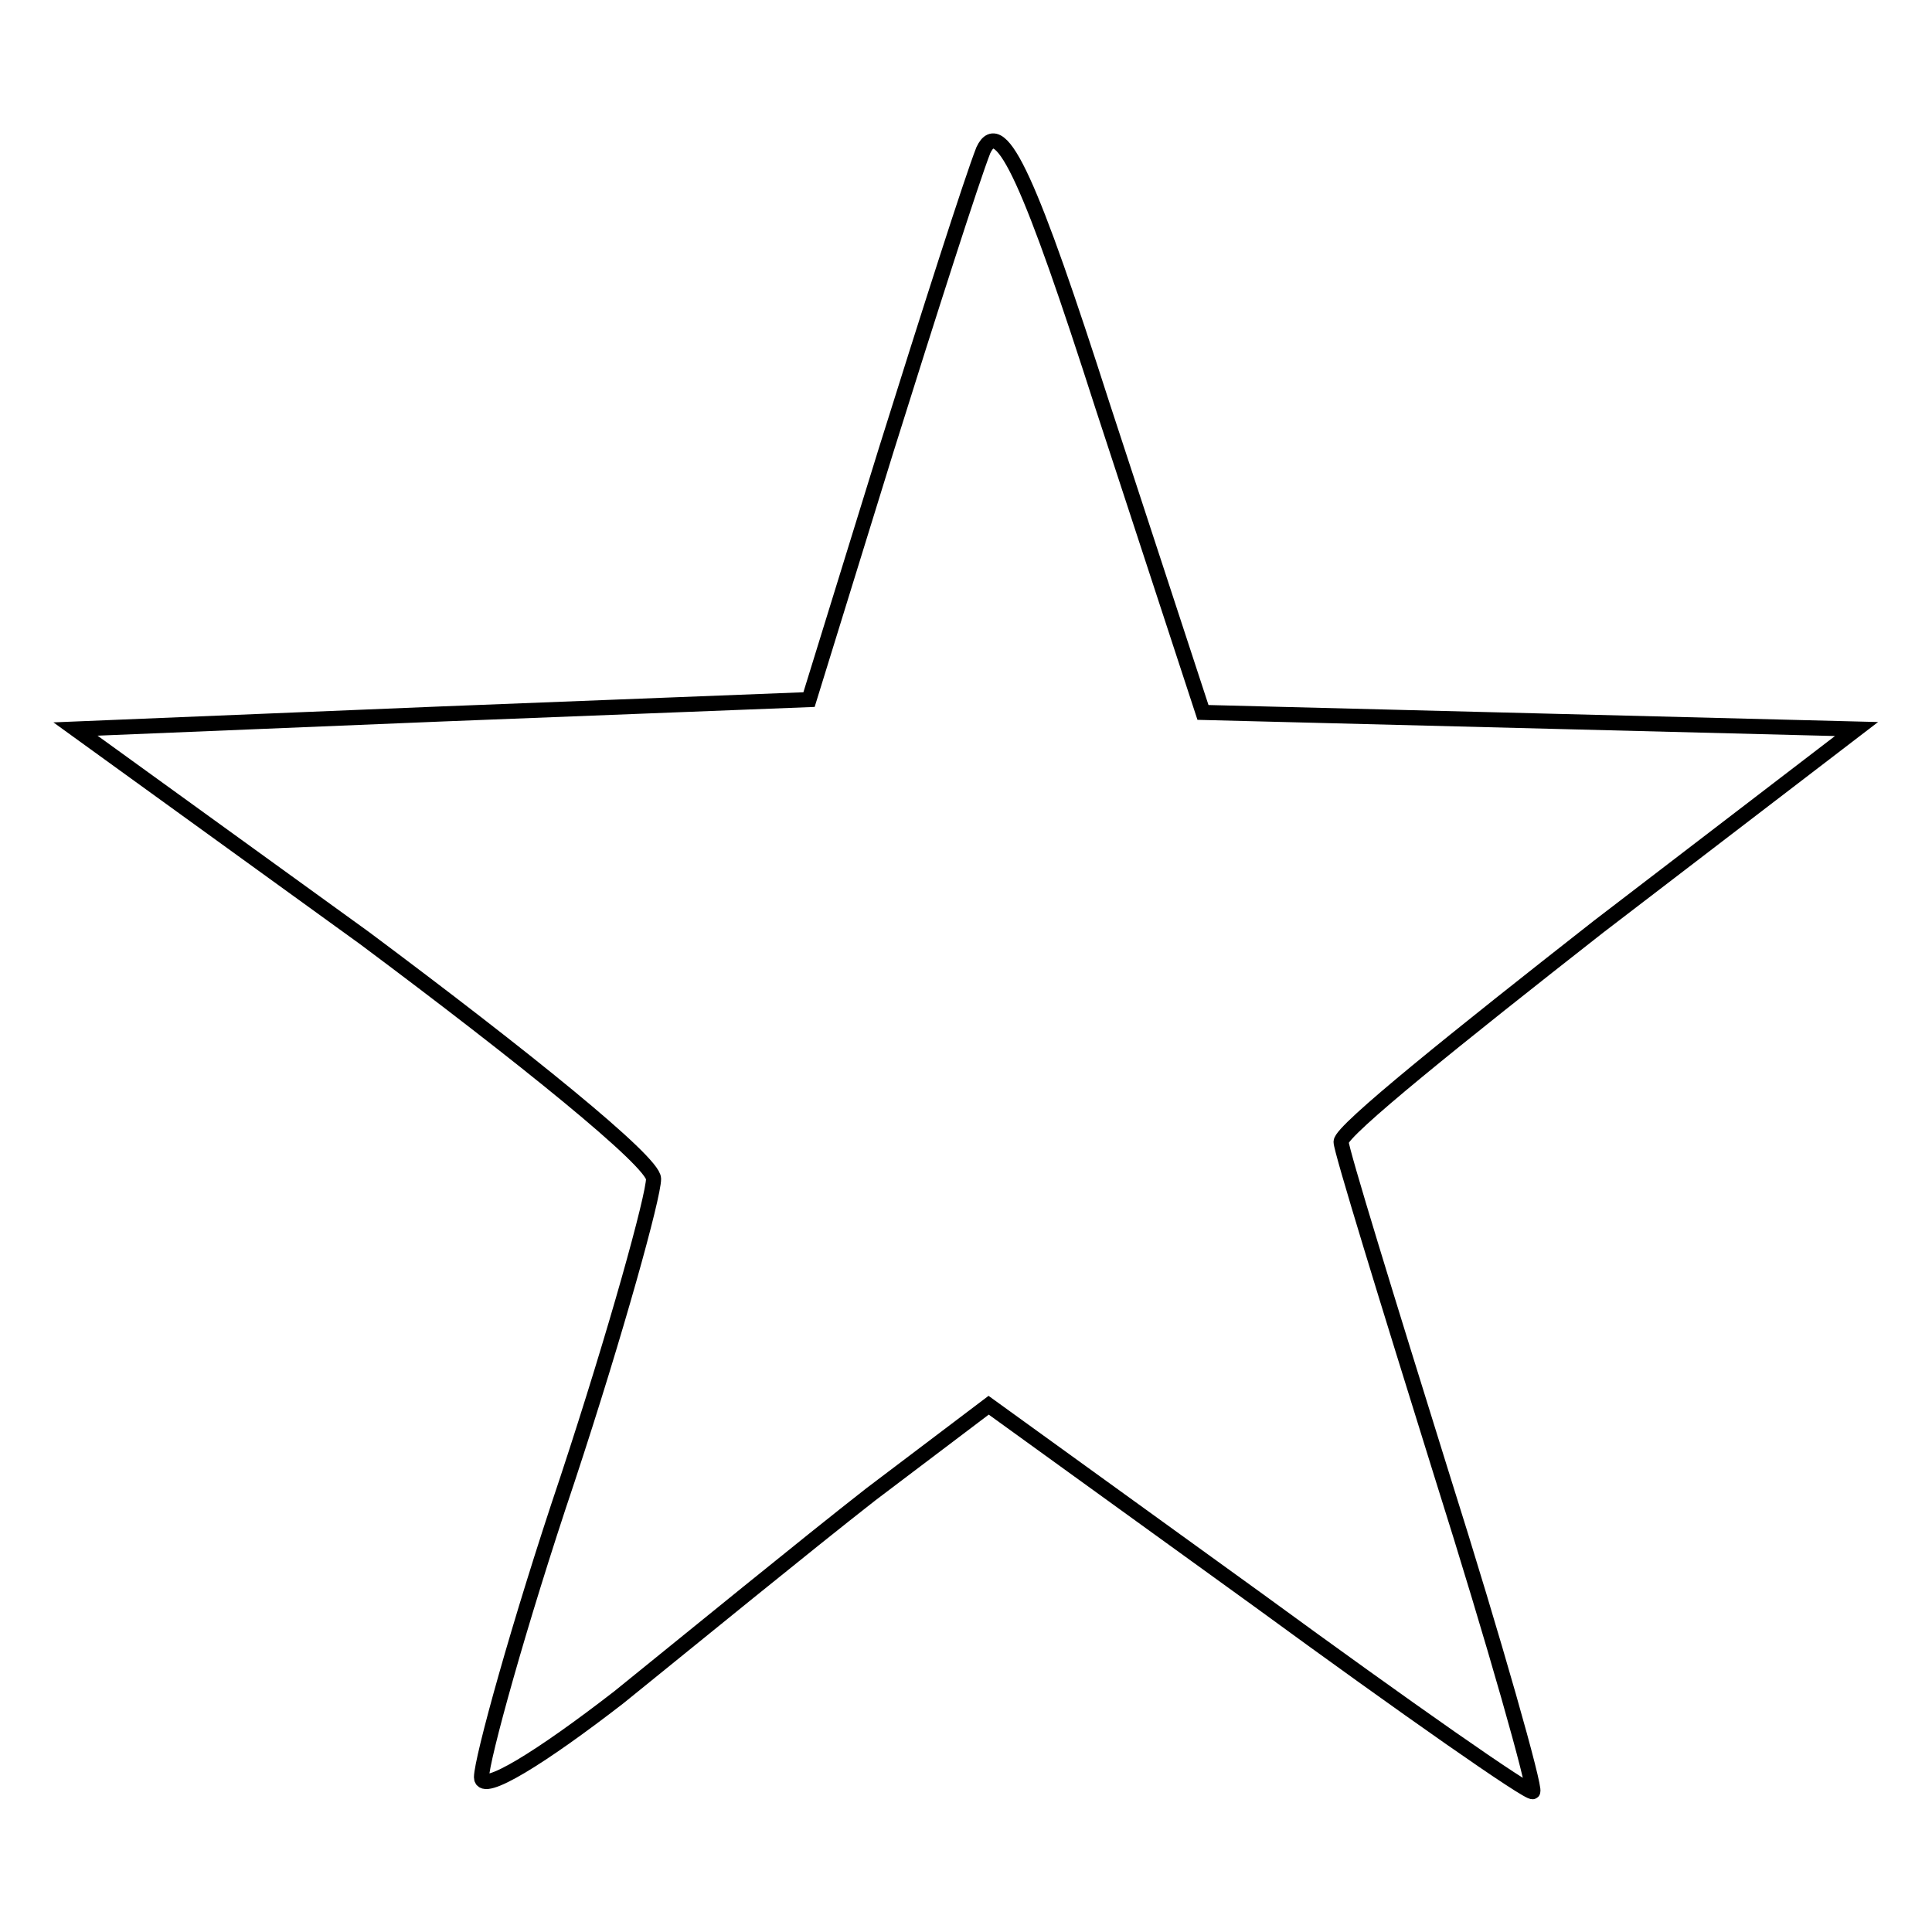 <?xml version="1.0" encoding="utf-8"?>
<!-- Svg Vector Icons : http://www.onlinewebfonts.com/icon -->
<!DOCTYPE svg PUBLIC "-//W3C//DTD SVG 1.1//EN" "http://www.w3.org/Graphics/SVG/1.1/DTD/svg11.dtd">
<svg version="1.1" xmlns="http://www.w3.org/2000/svg" xmlns:xlink="http://www.w3.org/1999/xlink" x="0px" y="0px" viewBox="0 0 256 256" enable-background="new 0 0 256 256" xml:space="preserve">
<g><g><g><path stroke-width="2" fill-opacity="0" stroke="#000000"  d="M130.3,19.9c-1.5,3.8-7.2,21.6-12.9,39.8l-10.2,33l-48.6,1.9L10,96.6l38.3,27.7c20.9,15.6,38.3,29.6,38.3,31.9c0,2.3-4.9,20.1-11.4,39.8c-6.5,19.3-11.4,37.2-11.4,39.5c0,2.3,8-2.7,18.2-10.6c9.9-8,24.7-20.1,33.4-26.9l15.6-11.8l35.7,25.8c19.7,14.4,36,25.8,36.4,25.4c0.4-0.4-4.9-19.3-12.1-42.1c-7.2-23.1-13.3-42.9-13.3-44c0-1.5,15.6-14,34.1-28.5L246,96.6l-43.3-1.1l-43.3-1.1l-13.3-40.6C136.7,24.5,132.6,15,130.3,19.9z"/></g></g></g>
</svg>